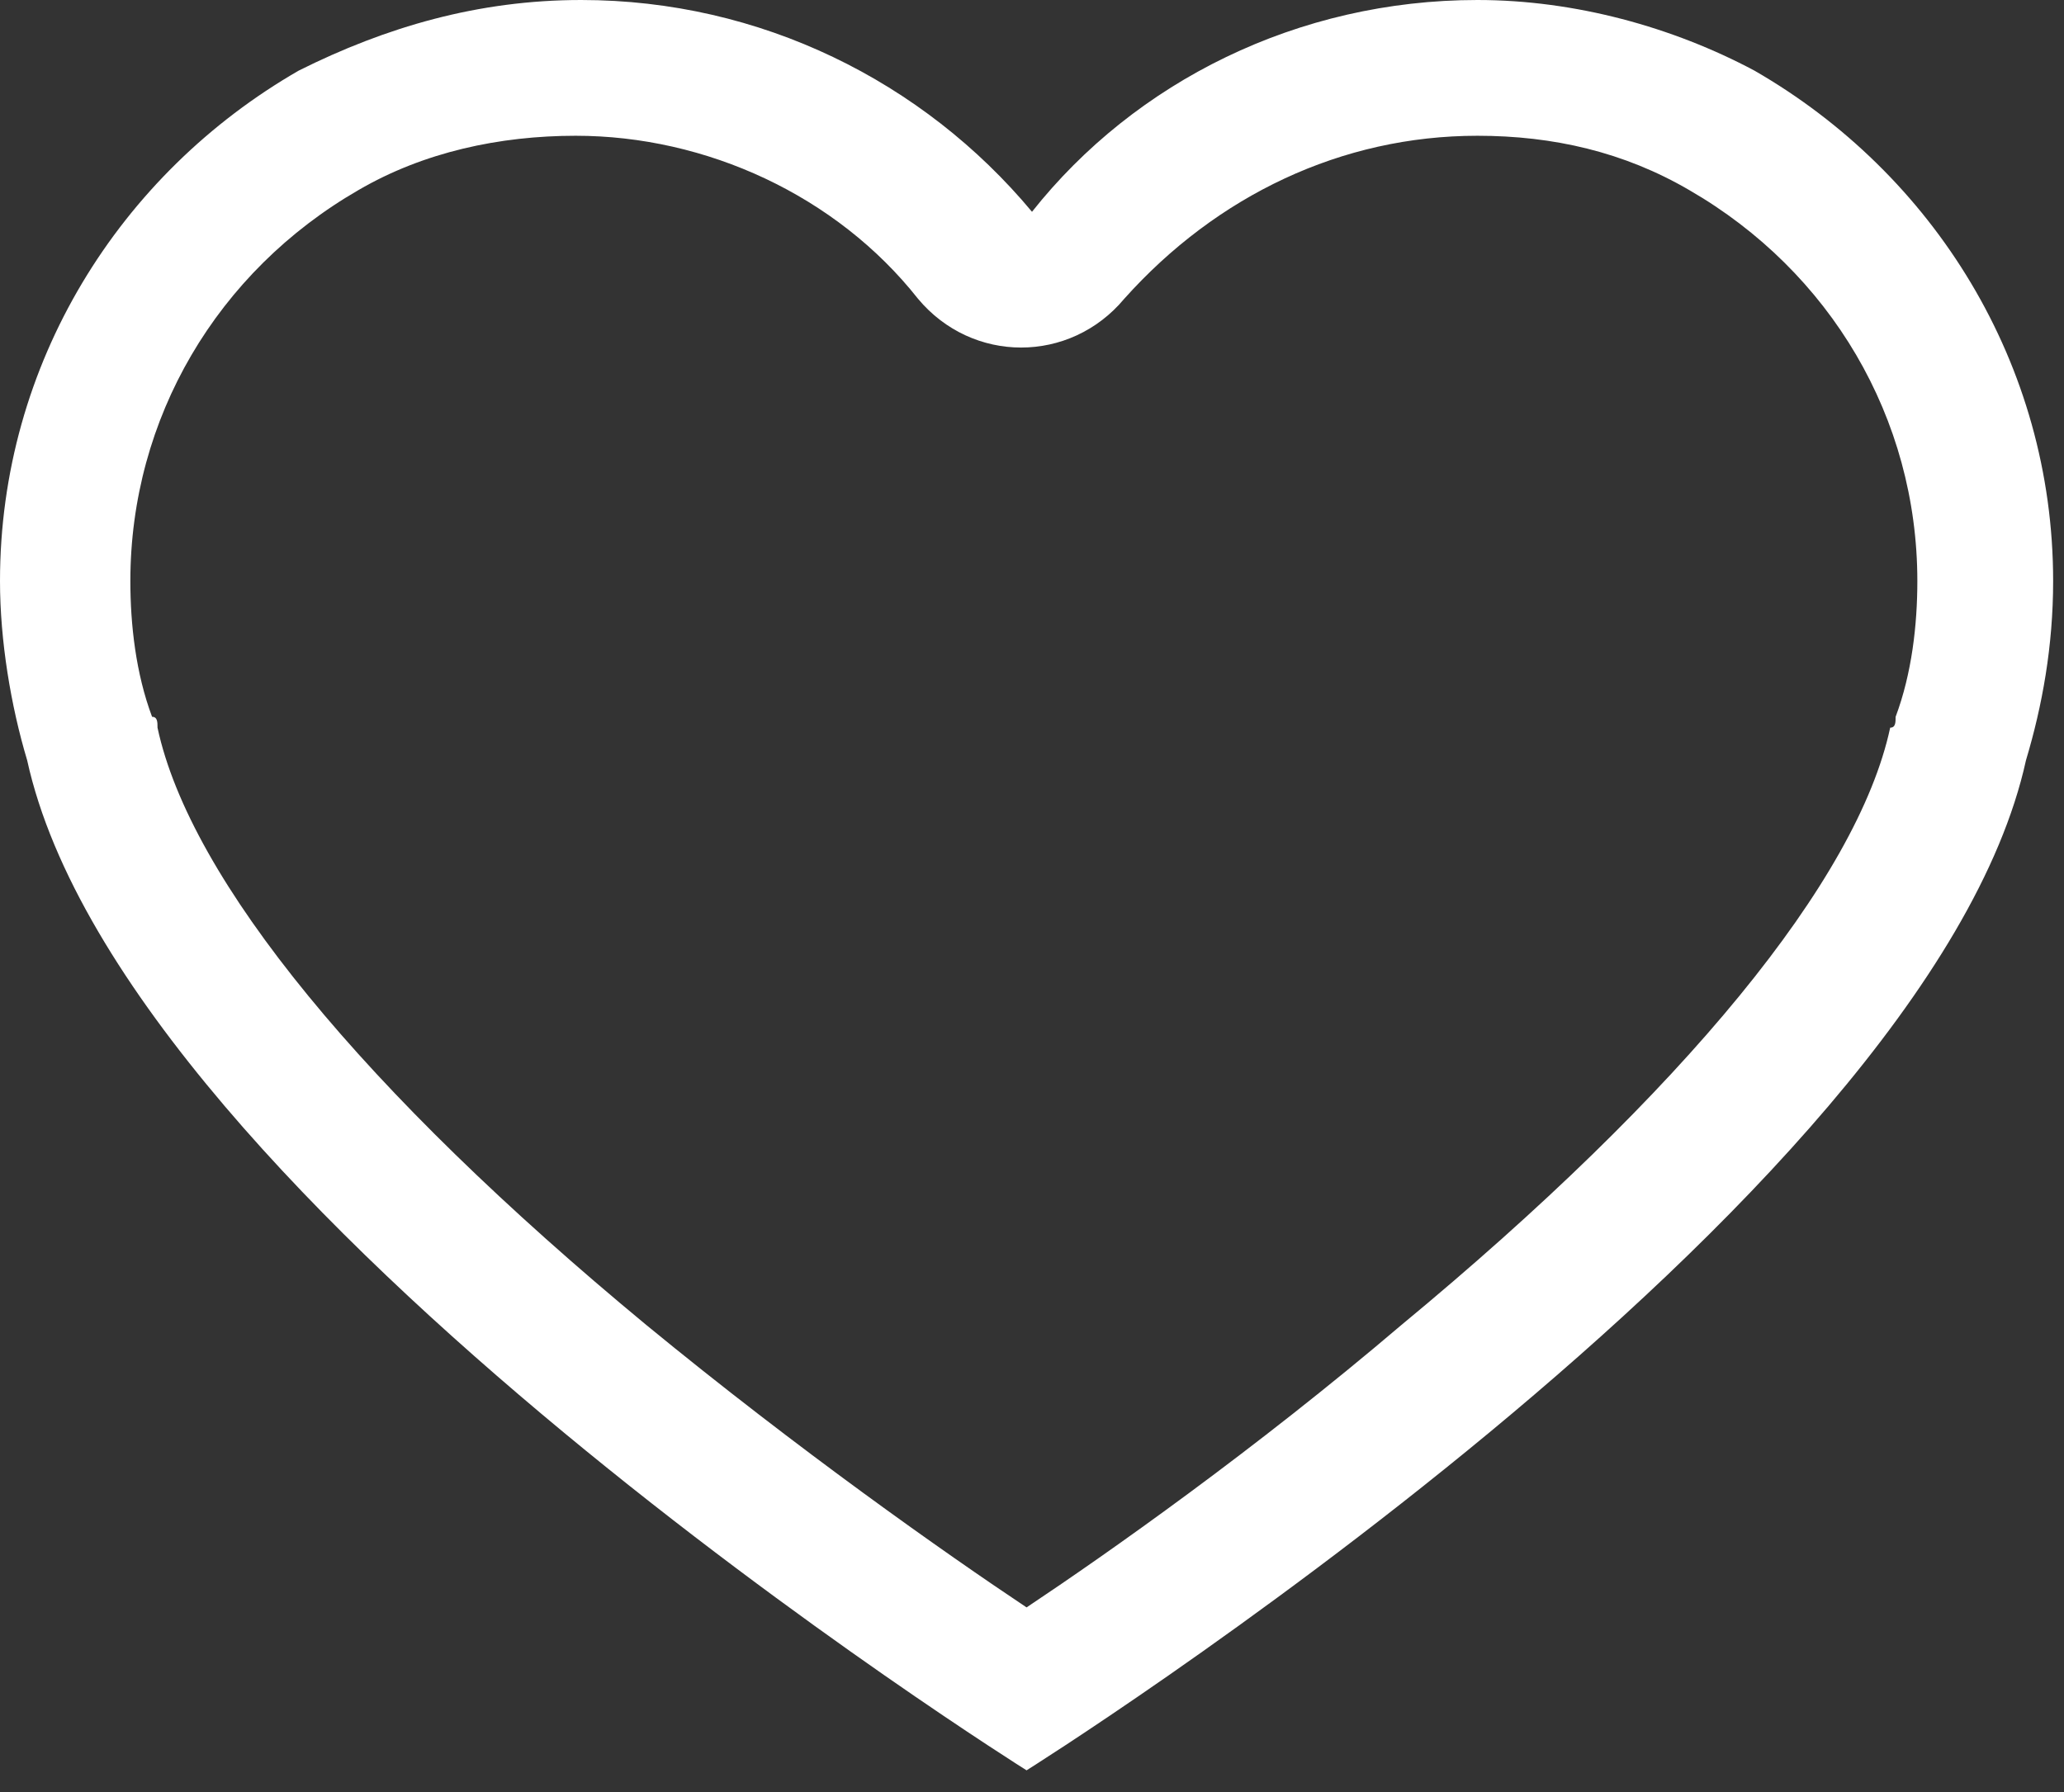 <?xml version="1.0" encoding="UTF-8"?> <svg xmlns="http://www.w3.org/2000/svg" width="38" height="33" viewBox="0 0 38 33" fill="none"><rect x="0" y="0" width="38" height="33" fill="#333333" stroke="none"/><path d="M27.2 2.5C28.6 2.5 29.9 2.8 31.1 3.5C33.7 5 35.3 7.7 35.3 10.7C35.3 11.5 35.2 12.4 34.9 13.2C34.9 13.3 34.9 13.4 34.8 13.4C34.2 16.2 31 20.1 25.8 24.4C23.1 26.7 20.4 28.6 18.9 29.6C17.4 28.6 14.7 26.7 11.9 24.4C6.7 20.1 3.5 16.2 2.9 13.4C2.9 13.3 2.9 13.2 2.8 13.2C2.5 12.4 2.4 11.5 2.4 10.7C2.4 7.7 4 5 6.6 3.5C7.8 2.8 9.2 2.5 10.6 2.5C13 2.5 15.4 3.6 16.9 5.5C17.4 6.1 18.1 6.4 18.8 6.4C19.5 6.4 20.2 6.1 20.7 5.5C22.4 3.6 24.7 2.5 27.2 2.5ZM27.2 0C23.9 0 20.9 1.5 19 3.9C17 1.5 14 0 10.7 0C8.8 0 7.1 0.5 5.5 1.3C2.2 3.2 0 6.7 0 10.7C0 11.8 0.2 13 0.5 14C2.3 22.2 18.9 32.6 18.9 32.6C18.9 32.6 35.5 22.2 37.3 14C37.6 13 37.8 11.9 37.8 10.7C37.8 6.7 35.6 3.2 32.3 1.3C30.8 0.5 29 0 27.2 0Z" fill="white"></path></svg> 